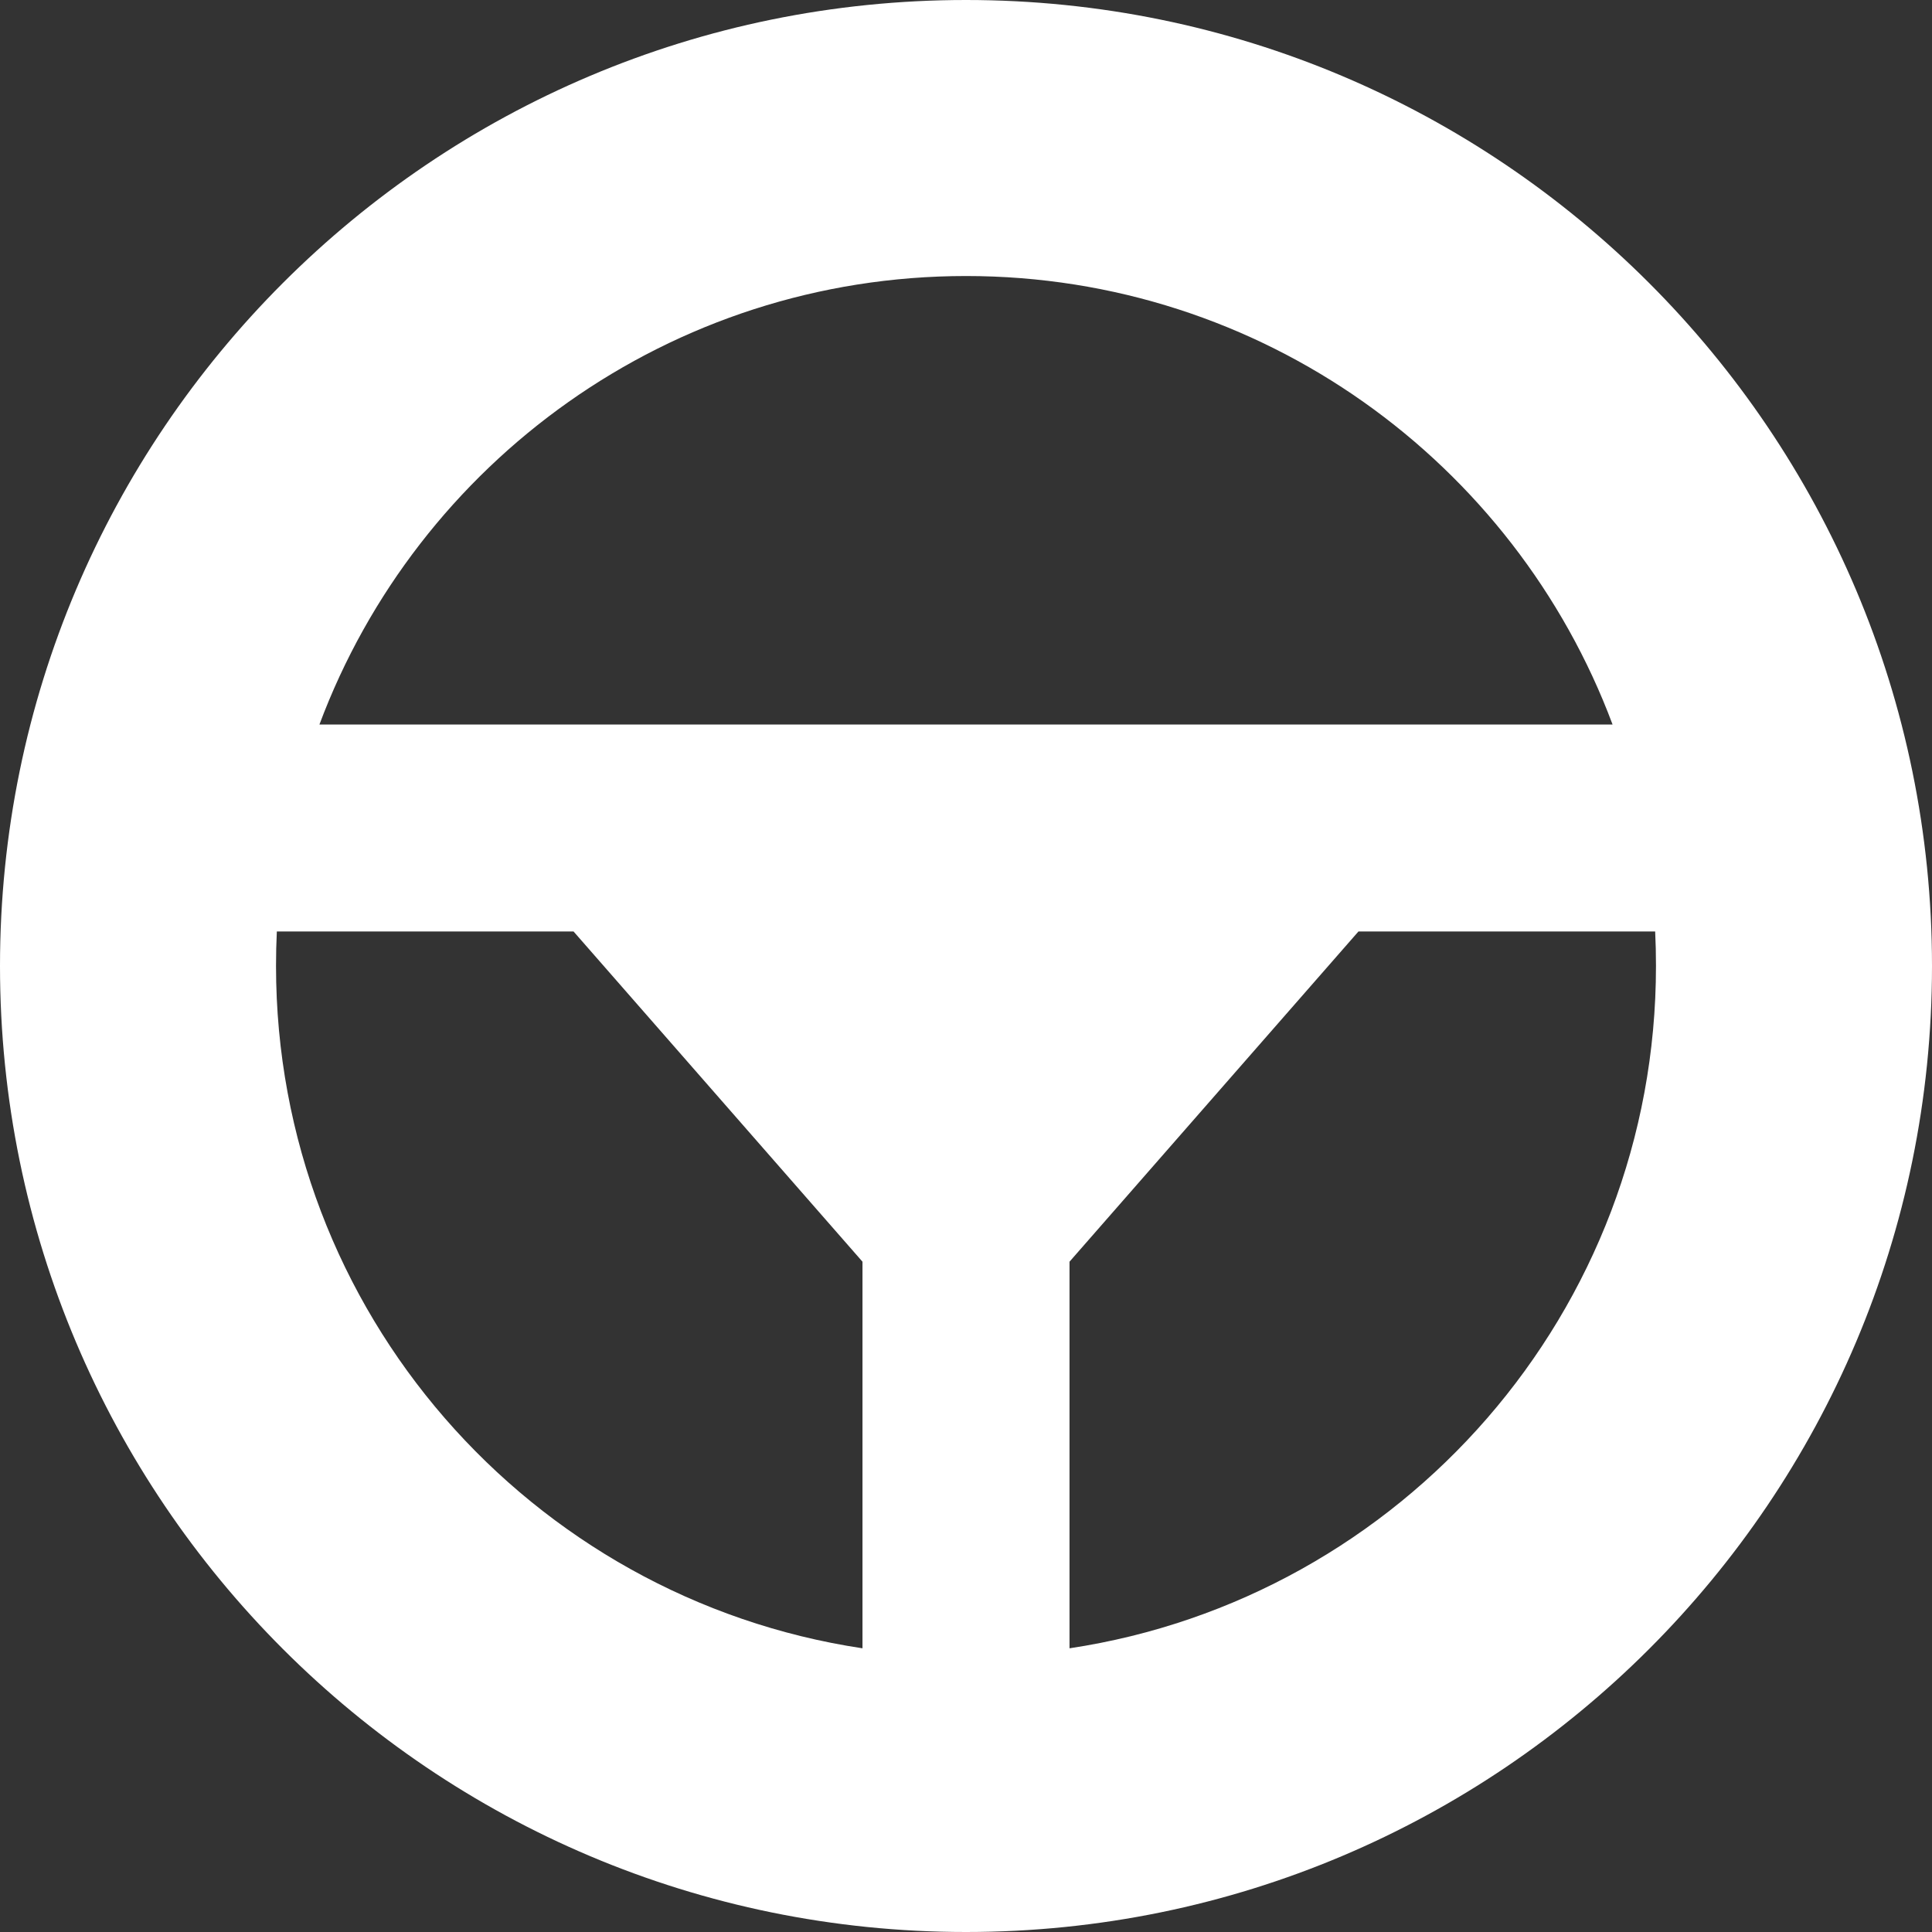 <svg width="38" height="38" viewBox="0 0 38 38" fill="none" xmlns="http://www.w3.org/2000/svg">
<rect x="0" y="0" width="38" height="38" fill="#333333" stroke="none"/>
<path fill-rule="evenodd" clip-rule="evenodd" d="M6.283 14.25C8.208 9.097 13.176 5.429 19 5.429C24.824 5.429 29.791 9.097 31.717 14.25H6.283ZM5.445 18.321C5.434 18.546 5.429 18.773 5.429 19C5.429 25.803 10.435 31.438 16.964 32.42V24.816L11.281 18.321H5.445ZM21.036 32.42C27.565 31.438 32.571 25.803 32.571 19C32.571 18.773 32.566 18.546 32.555 18.321H26.719L21.036 24.816V32.42ZM19 0C8.507 0 0 8.507 0 19C0 29.493 8.507 38 19 38C29.493 38 38 29.493 38 19C38 8.507 29.493 0 19 0Z" fill="white"/>
</svg>
